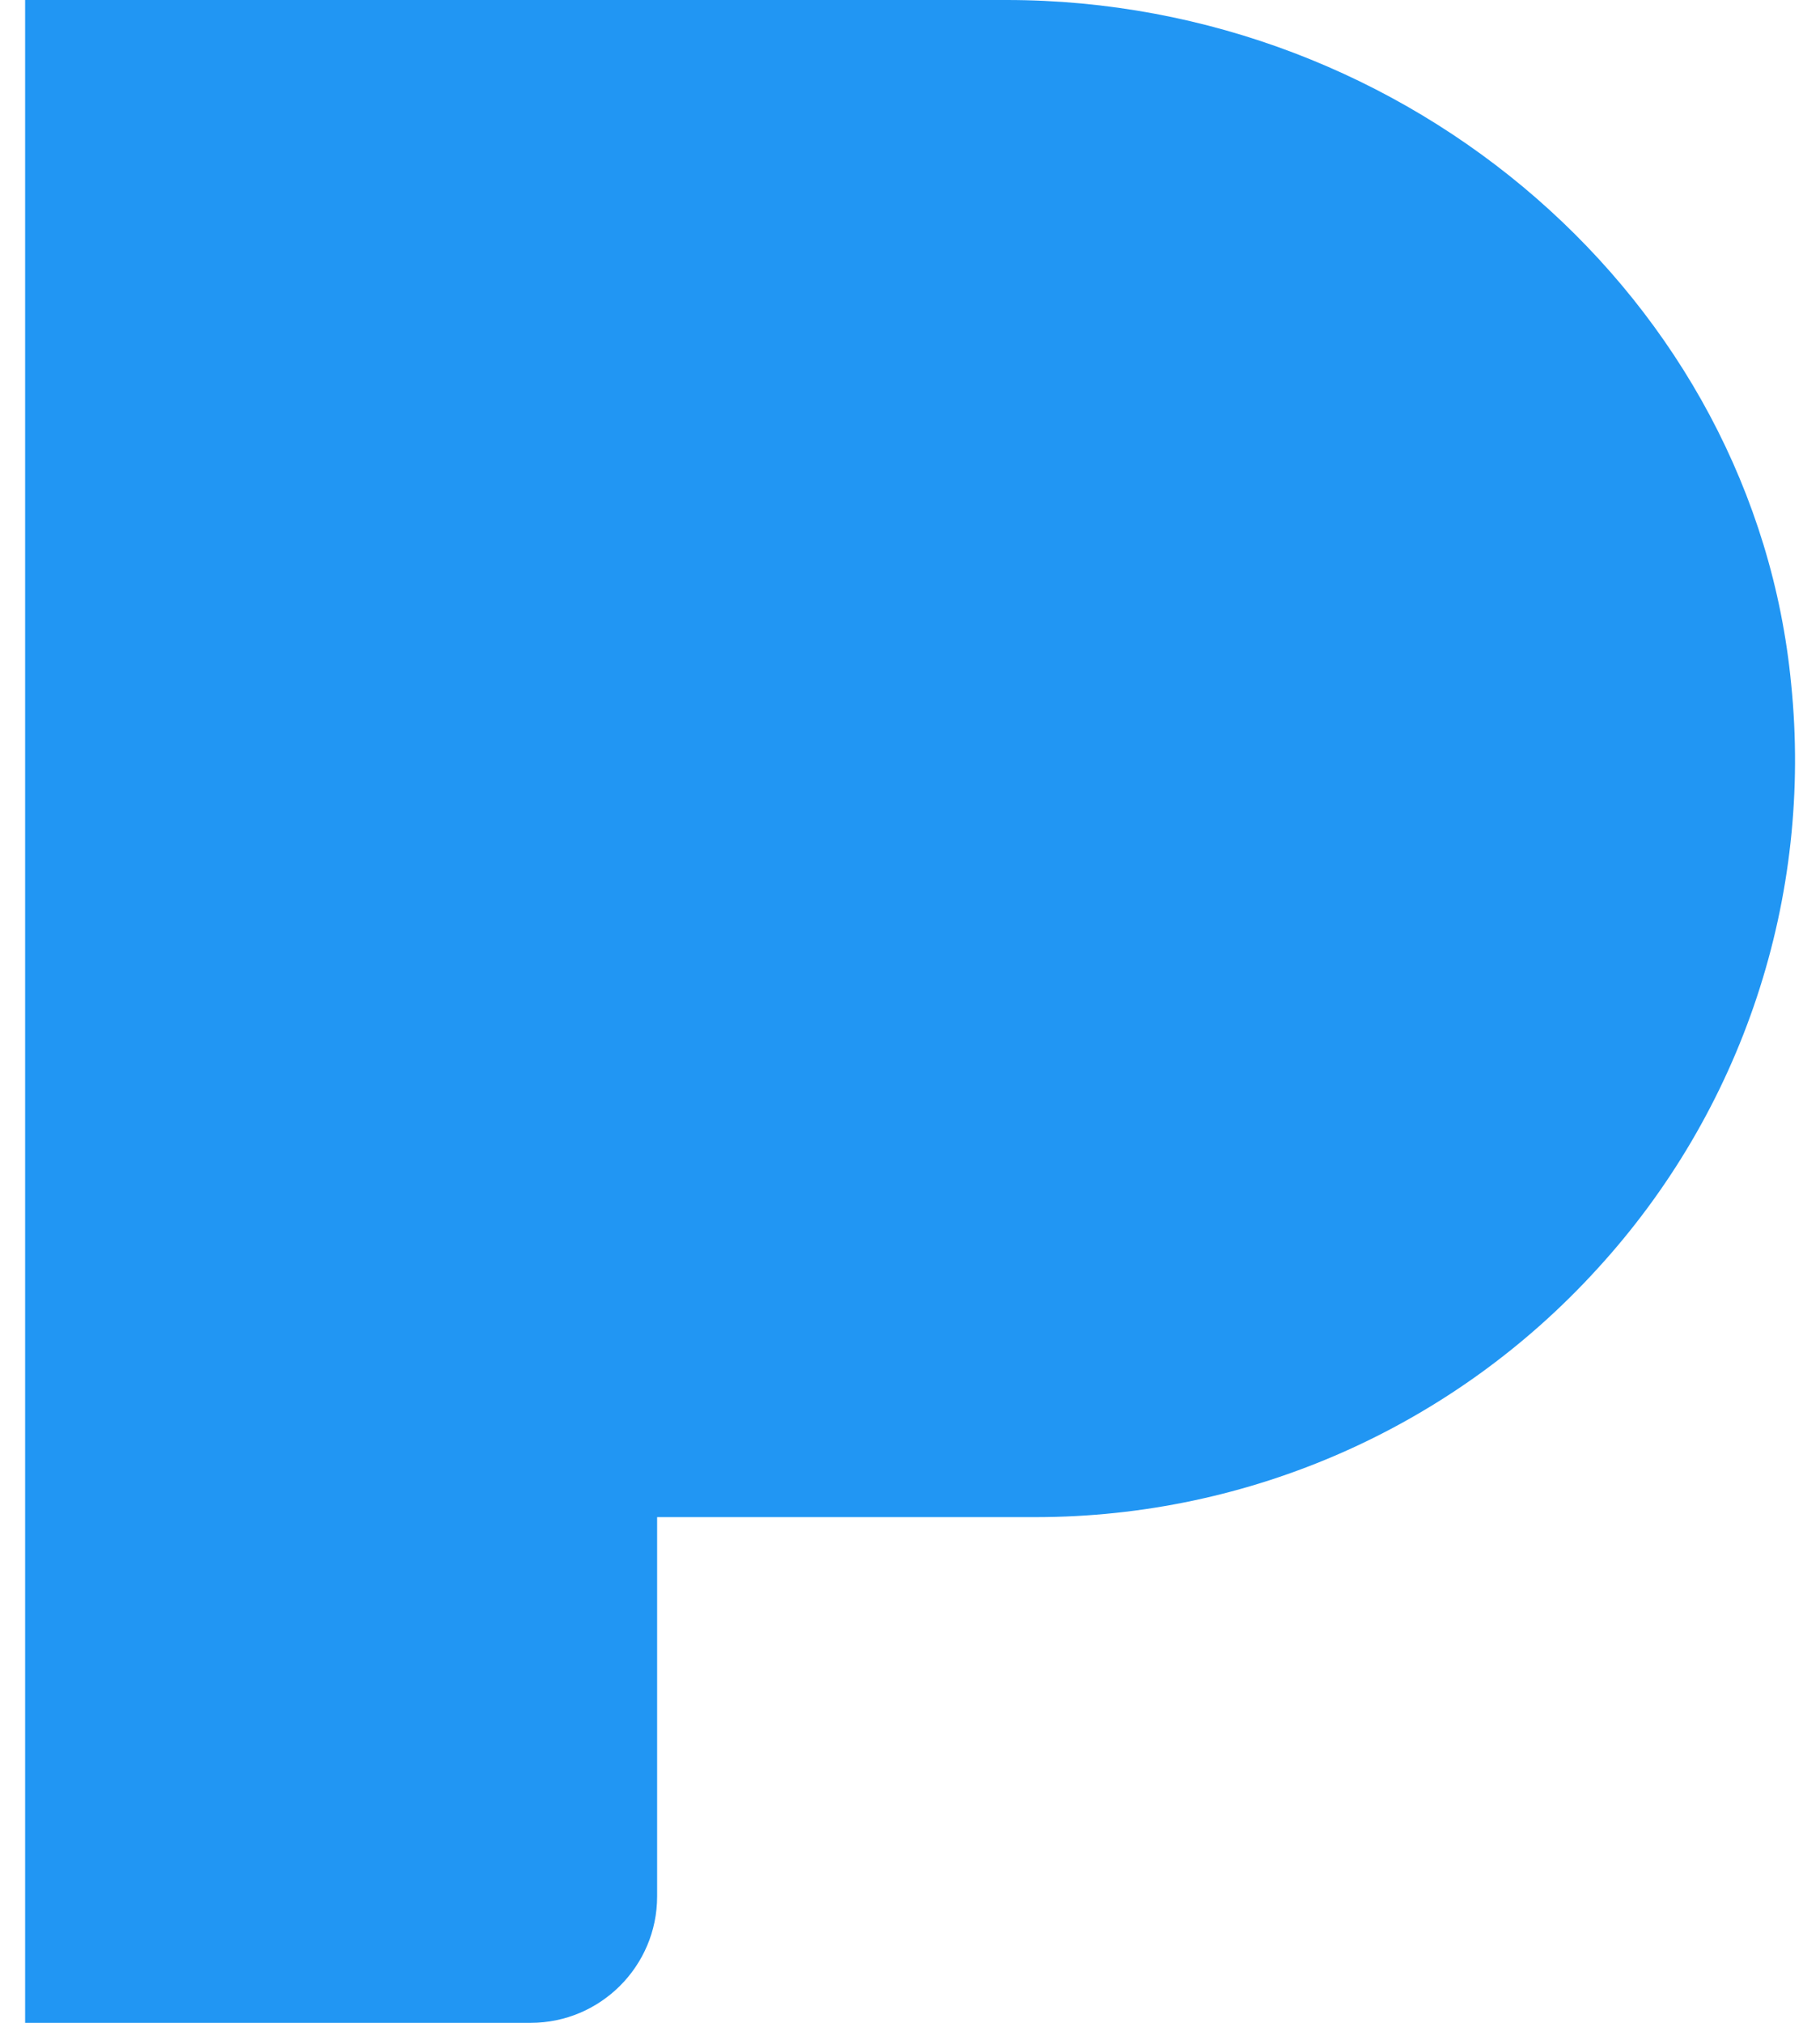 <svg width="36" height="40" viewBox="0 0 36 40" fill="none" xmlns="http://www.w3.org/2000/svg">
<path d="M35.43 13.53C34.705 5.942 27.887 0 19.907 0H0.497V40H10.498C11.875 40 12.998 38.88 12.998 37.5V30H20.497C22.588 29.998 24.654 29.561 26.566 28.715C28.477 27.869 30.191 26.633 31.598 25.087C33.015 23.54 34.09 21.711 34.75 19.719C35.411 17.727 35.642 15.618 35.43 13.53V13.53Z" fill="#2196F3"/>
</svg>
